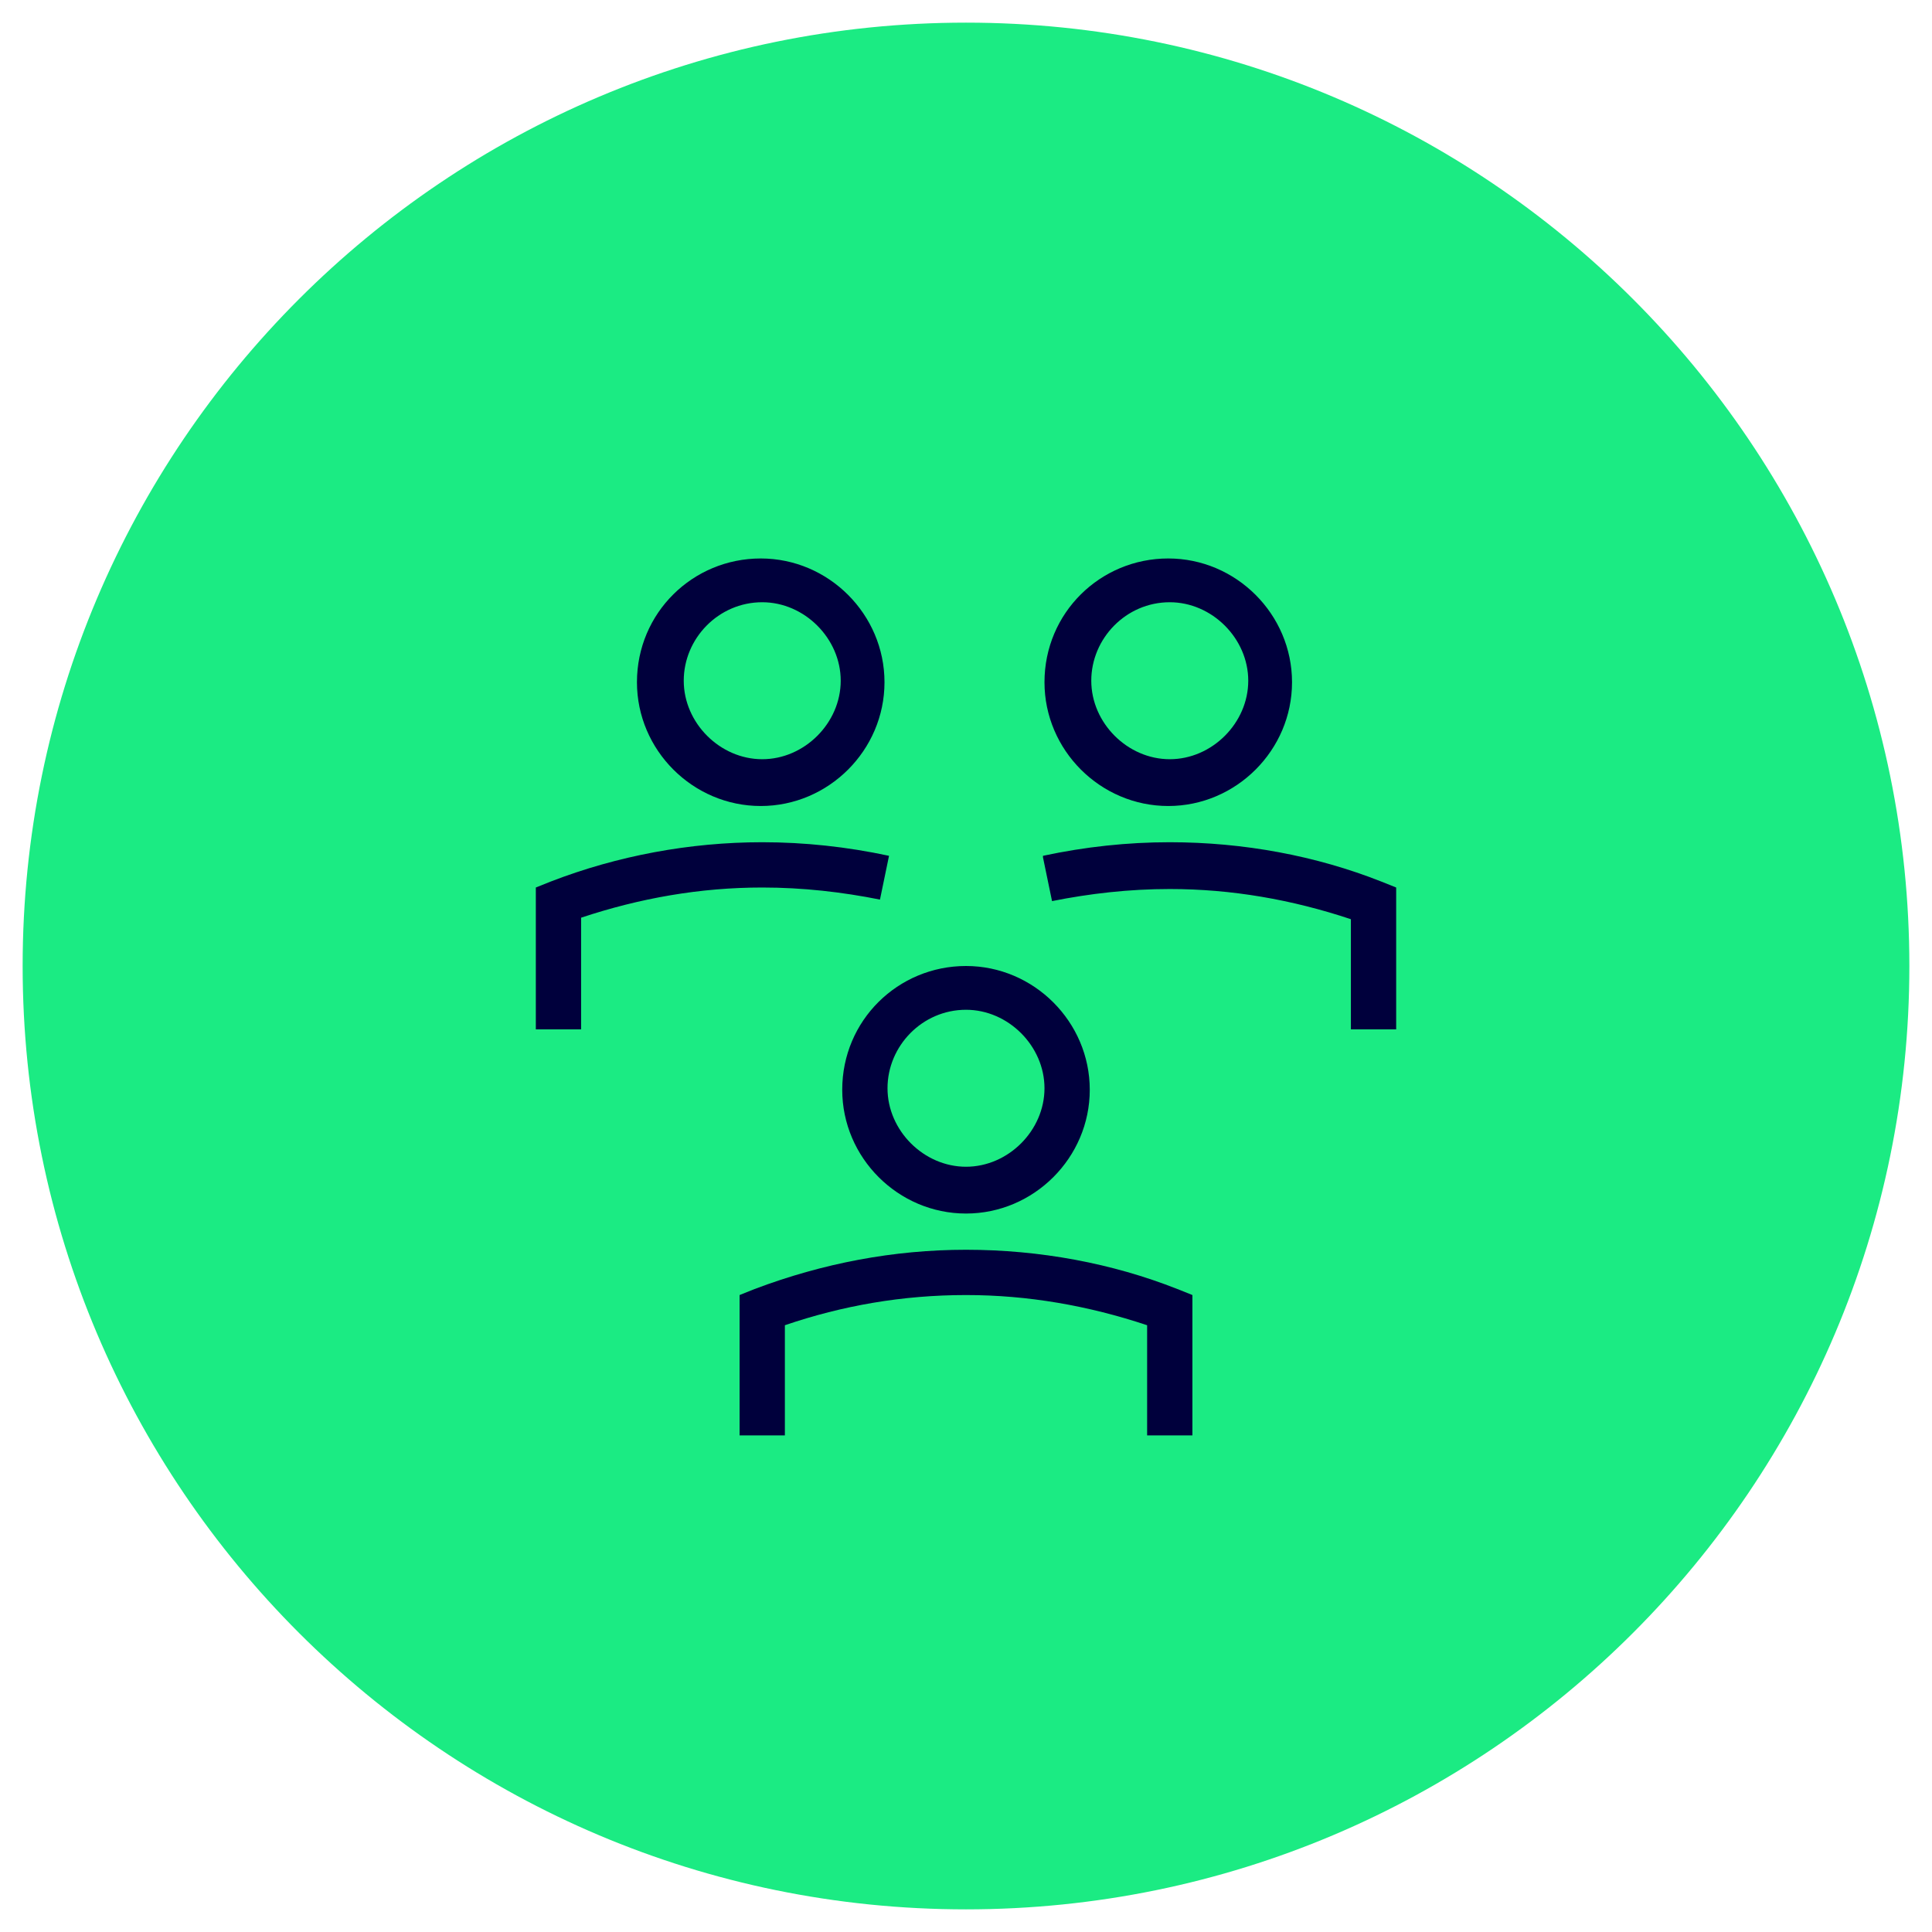 <?xml version="1.0" encoding="UTF-8"?>
<svg id="Ebene_1" xmlns="http://www.w3.org/2000/svg" version="1.1" viewBox="0 0 128 128">
  <!-- Generator: Adobe Illustrator 29.3.1, SVG Export Plug-In . SVG Version: 2.1.0 Build 151)  -->
  <defs>
    <style>
      .st0 {
        fill: #1beb83;
      }

      .st1 {
        fill: #00003c;
        fill-rule: evenodd;
      }
    </style>
  </defs>
  <path class="st0" d="M64,1.5h0c34.5,0,62.5,28,62.5,62.5h0c0,34.5-28,62.5-62.5,62.5h0C29.5,126.5,1.5,98.5,1.5,64h0C1.5,29.5,29.5,1.5,64,1.5Z"/>
  <path class="st1" d="M50.5,39.9c-2.9,0-5.2,2.4-5.2,5.2s2.4,5.2,5.2,5.2,5.2-2.4,5.2-5.2-2.4-5.2-5.2-5.2ZM42.2,45.2c0-4.6,3.7-8.2,8.2-8.2s8.2,3.7,8.2,8.2-3.7,8.2-8.2,8.2-8.2-3.7-8.2-8.2ZM77.5,39.9c-2.9,0-5.2,2.4-5.2,5.2s2.4,5.2,5.2,5.2,5.2-2.4,5.2-5.2-2.4-5.2-5.2-5.2ZM69.2,45.2c0-4.6,3.7-8.2,8.2-8.2s8.2,3.7,8.2,8.2-3.7,8.2-8.2,8.2-8.2-3.7-8.2-8.2ZM38.5,60.8c3.9-1.3,7.9-2,12-2,2.7,0,5.3.3,7.8.8l.6-2.9c-2.8-.6-5.6-.9-8.4-.9-4.8,0-9.6.9-14,2.6l-1,.4v9.4h3v-7.3ZM69.1,56.7c2.8-.6,5.6-.9,8.4-.9,4.9,0,9.7.9,14,2.6l1,.4v9.4h-3v-7.3c-3.9-1.3-7.9-2-12-2-2.7,0-5.3.3-7.8.8l-.6-2.9h0ZM64,66.9c-2.9,0-5.2,2.4-5.2,5.2s2.4,5.2,5.2,5.2,5.2-2.4,5.2-5.2-2.4-5.2-5.2-5.2ZM55.8,72.2c0-4.6,3.7-8.2,8.2-8.2s8.2,3.7,8.2,8.2-3.7,8.2-8.2,8.2-8.2-3.7-8.2-8.2ZM52,87.8v7.3h-3v-9.3l1-.4c4.5-1.7,9.2-2.6,14-2.6,4.9,0,9.7.9,14,2.6l1,.4v9.3h-3v-7.3c-3.9-1.3-7.9-2-12-2-4.2,0-8.2.7-12,2Z"/>
</svg>